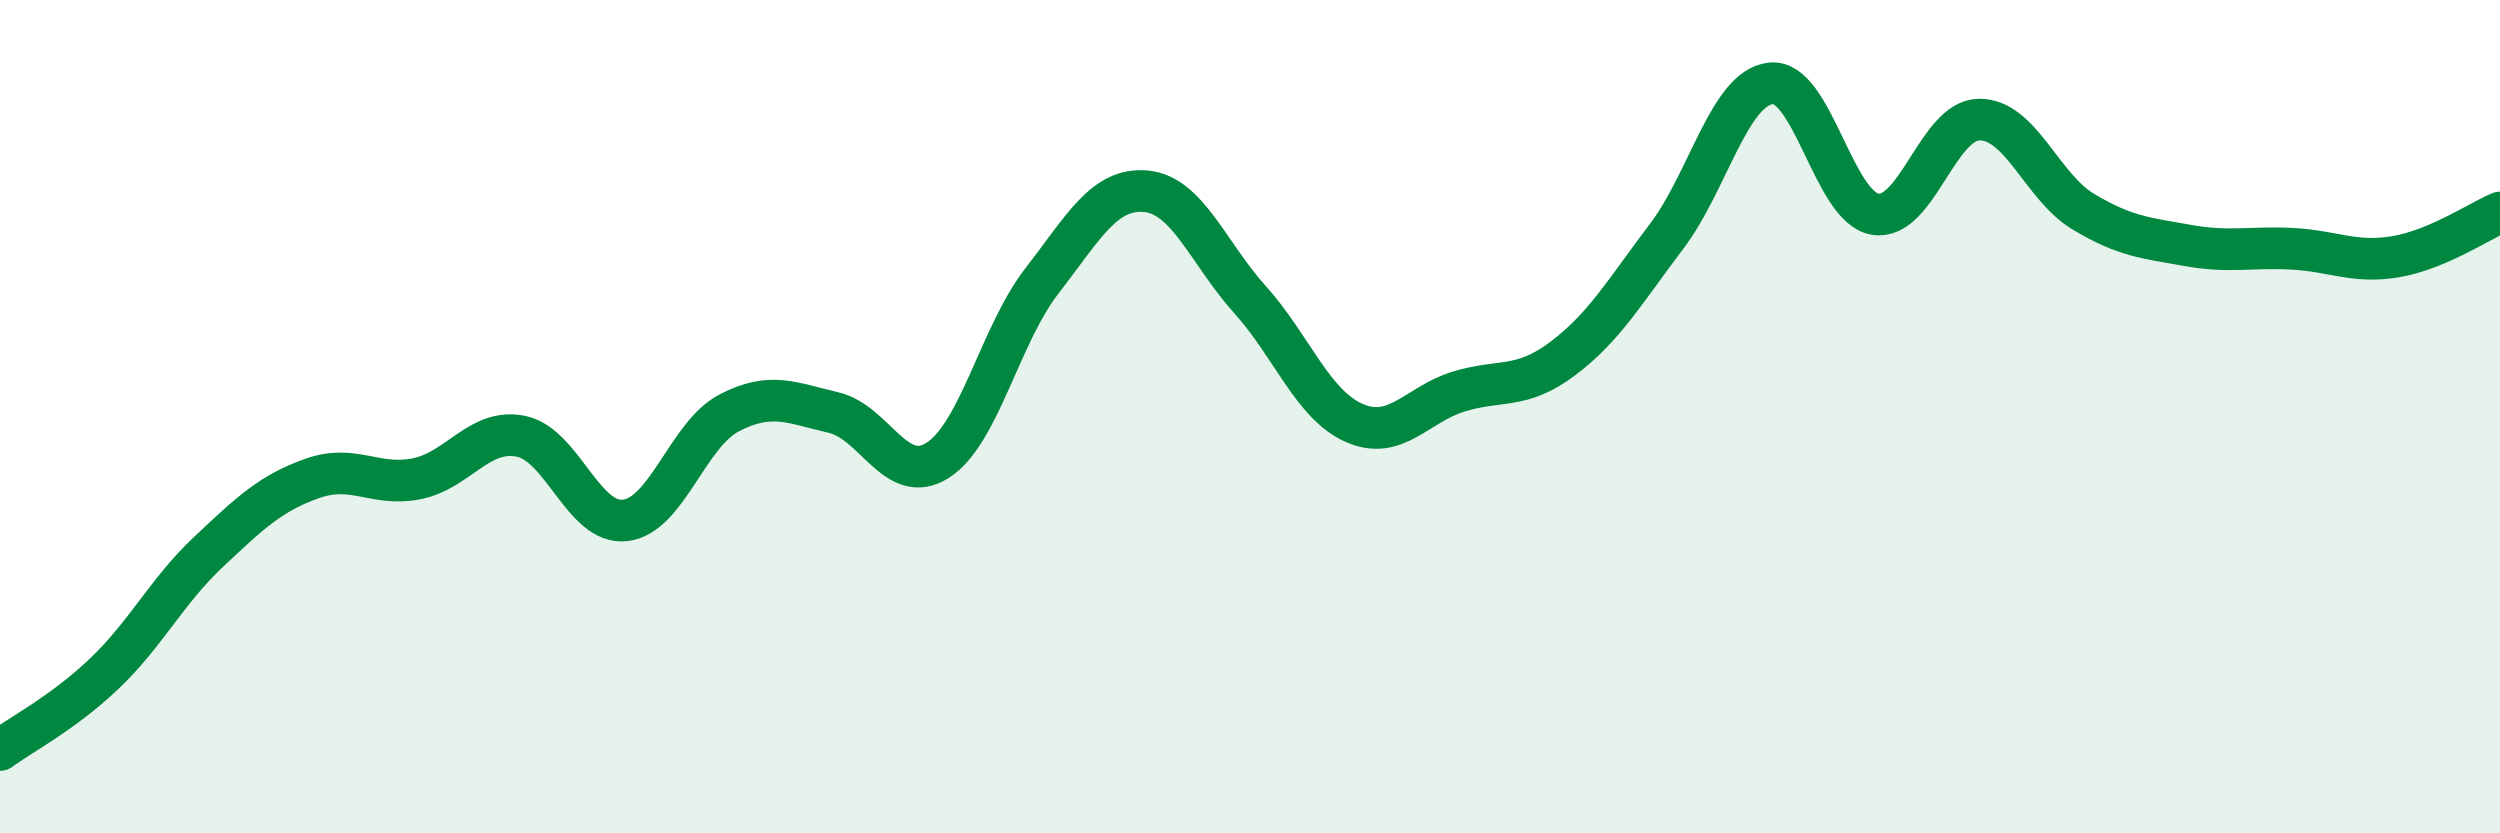 
    <svg width="60" height="20" viewBox="0 0 60 20" xmlns="http://www.w3.org/2000/svg">
      <path
        d="M 0,18 C 0.5,17.63 1.5,17.12 2.5,16.17 C 3.5,15.22 4,14.19 5,13.25 C 6,12.31 6.5,11.83 7.5,11.48 C 8.5,11.13 9,11.69 10,11.49 C 11,11.29 11.5,10.27 12.5,10.47 C 13.5,10.67 14,12.6 15,12.49 C 16,12.38 16.5,10.43 17.5,9.91 C 18.5,9.39 19,9.67 20,9.9 C 21,10.13 21.5,11.68 22.5,11.05 C 23.5,10.42 24,8.04 25,6.75 C 26,5.46 26.5,4.5 27.5,4.59 C 28.5,4.68 29,6.08 30,7.19 C 31,8.3 31.5,9.71 32.5,10.15 C 33.5,10.59 34,9.71 35,9.4 C 36,9.09 36.5,9.36 37.5,8.61 C 38.5,7.86 39,6.99 40,5.67 C 41,4.35 41.5,2.11 42.5,2 C 43.5,1.89 44,4.97 45,5.14 C 46,5.31 46.5,2.88 47.5,2.87 C 48.5,2.86 49,4.48 50,5.08 C 51,5.68 51.5,5.71 52.5,5.89 C 53.5,6.07 54,5.92 55,5.97 C 56,6.02 56.5,6.33 57.5,6.16 C 58.5,5.99 59.5,5.31 60,5.1L60 20L0 20Z"
        fill="#008740"
        opacity="0.1"
        stroke-linecap="round"
        stroke-linejoin="round"
      />
      <path
        d="M 0,18 C 0.5,17.63 1.5,17.12 2.5,16.17 C 3.5,15.22 4,14.19 5,13.25 C 6,12.31 6.5,11.83 7.5,11.48 C 8.5,11.13 9,11.69 10,11.49 C 11,11.29 11.5,10.27 12.5,10.47 C 13.5,10.67 14,12.6 15,12.49 C 16,12.38 16.5,10.43 17.5,9.91 C 18.5,9.39 19,9.67 20,9.9 C 21,10.13 21.5,11.68 22.5,11.05 C 23.5,10.42 24,8.04 25,6.75 C 26,5.46 26.5,4.5 27.5,4.59 C 28.5,4.68 29,6.08 30,7.19 C 31,8.3 31.5,9.71 32.5,10.15 C 33.5,10.59 34,9.71 35,9.4 C 36,9.09 36.5,9.36 37.5,8.61 C 38.5,7.86 39,6.99 40,5.67 C 41,4.35 41.5,2.11 42.5,2 C 43.5,1.89 44,4.97 45,5.14 C 46,5.31 46.5,2.88 47.5,2.87 C 48.5,2.86 49,4.48 50,5.08 C 51,5.68 51.5,5.71 52.5,5.89 C 53.5,6.07 54,5.92 55,5.97 C 56,6.02 56.5,6.33 57.5,6.16 C 58.5,5.99 59.5,5.31 60,5.1"
        stroke="#008740"
        stroke-width="1"
        fill="none"
        stroke-linecap="round"
        stroke-linejoin="round"
      />
    </svg>
  